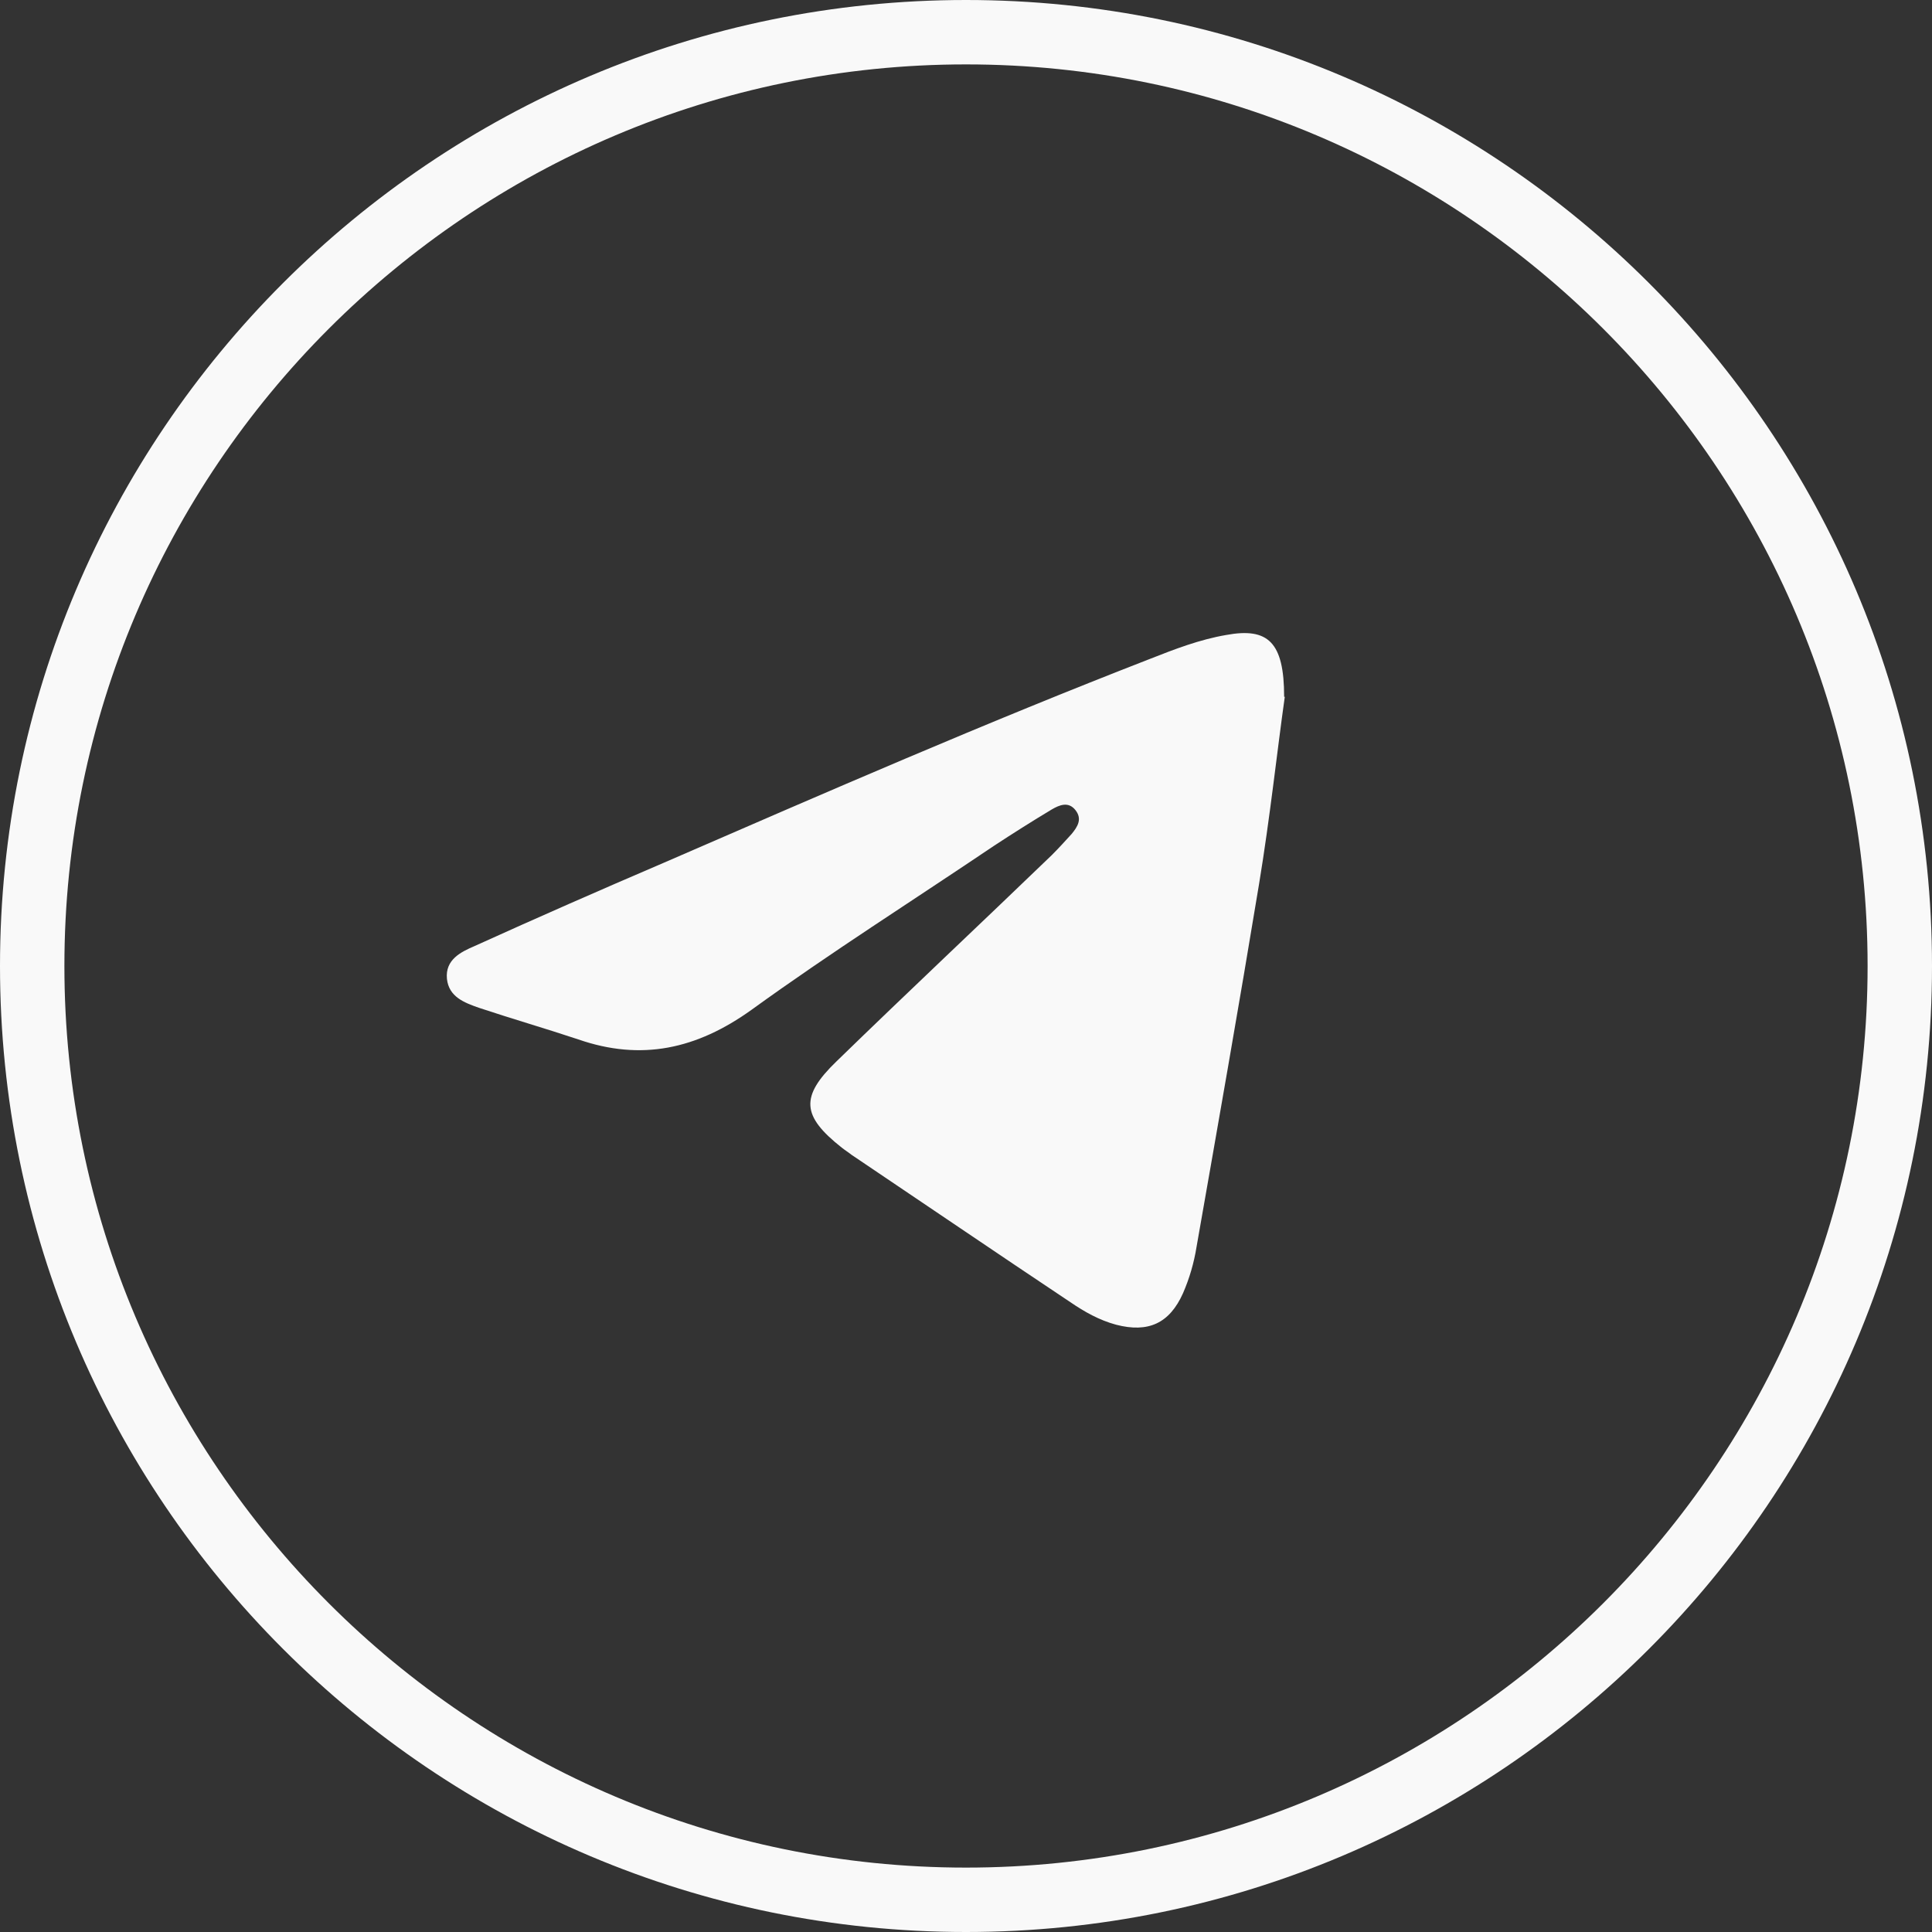 <?xml version="1.0" encoding="UTF-8"?>
<svg id="Livello_1" data-name="Livello 1" xmlns="http://www.w3.org/2000/svg" viewBox="0 0 30 30">
  <rect x="0" y="0" width="30" height="30" fill="#333333" stroke="none"/>
  <defs>
    <style>
      .cls-1 {
        fill: #f9f9f9;
        stroke-width: 0px;
      }
    </style>
  </defs>
  <path class="cls-1" d="M19.94,10.82c0-.85-.25-1.08-.9-.96-.41.07-.8.22-1.18.37-2.55.99-5.05,2.08-7.56,3.17-.98.42-1.96.85-2.93,1.29-.21.09-.46.21-.43.51.03.28.27.37.5.45.51.17,1.03.32,1.54.49.98.34,1.84.15,2.69-.46,1.23-.89,2.51-1.7,3.77-2.55.29-.19.59-.38.89-.56.12-.07.26-.13.37.01.11.14.03.26-.06.37-.1.11-.2.22-.31.33-1.11,1.07-2.23,2.12-3.34,3.2-.57.55-.54.85.08,1.34.05.04.1.07.15.11,1.13.76,2.26,1.53,3.4,2.29.22.15.45.28.71.35.5.13.83-.02,1.04-.49.1-.23.17-.47.21-.72.33-1.88.66-3.75.97-5.63.17-1.03.28-2.06.4-2.91Z"/>
  <path class="cls-1" d="M15,1c7.72,0,14,6.28,14,14s-6.28,14-14,14S1,22.72,1,15,7.28,1,15,1M15,0C6.72,0,0,6.72,0,15s6.72,15,15,15,15-6.72,15-15S23.28,0,15,0h0Z"/>
</svg>